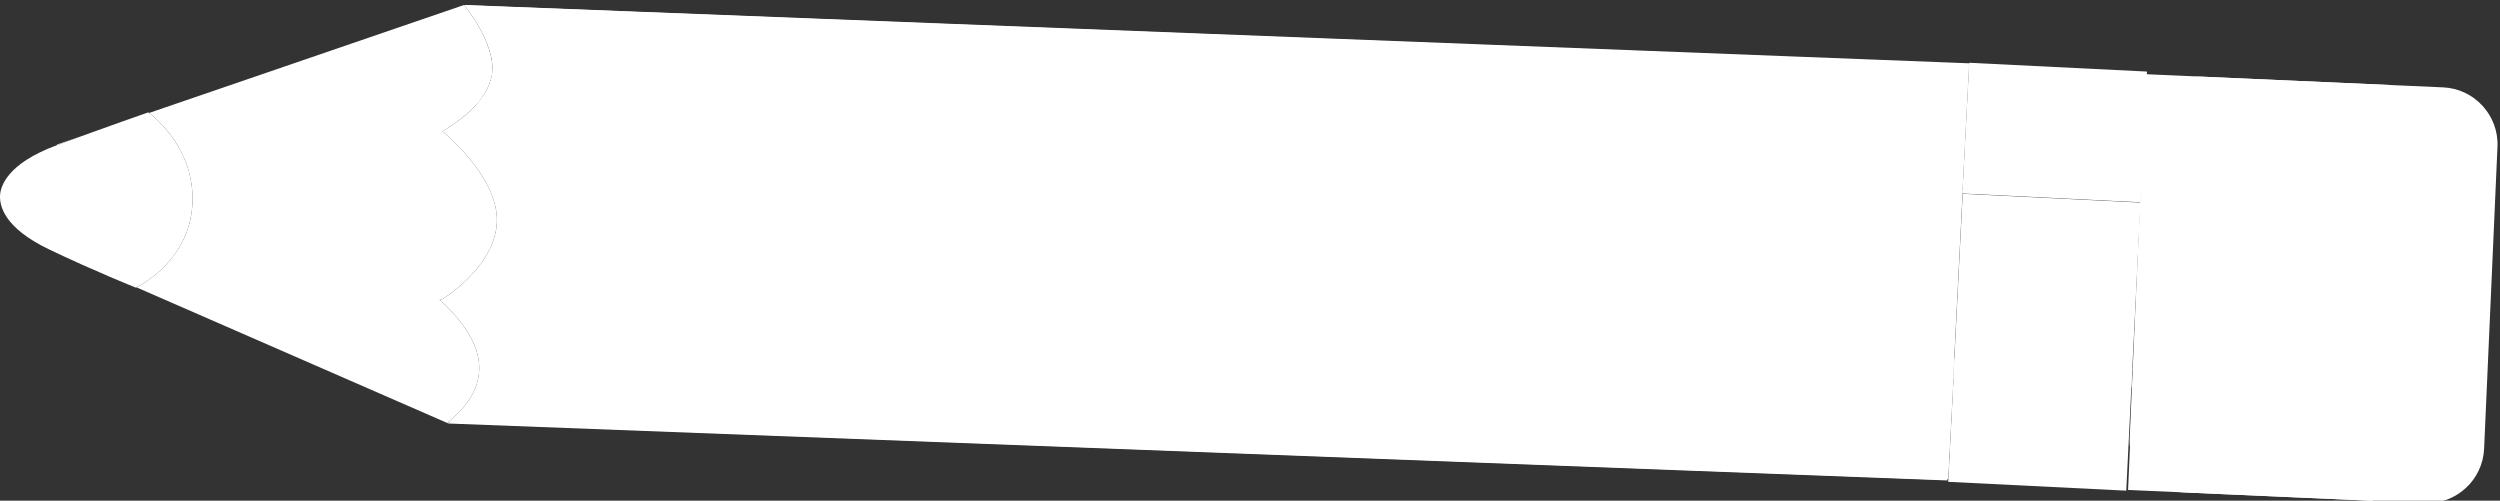 <?xml version="1.0" encoding="utf-8"?>
<!-- Generator: Adobe Illustrator 16.0.0, SVG Export Plug-In . SVG Version: 6.00 Build 0)  -->
<!DOCTYPE svg PUBLIC "-//W3C//DTD SVG 1.1//EN" "http://www.w3.org/Graphics/SVG/1.1/DTD/svg11.dtd">
<svg version="1.1" id="Layer_1" xmlns="http://www.w3.org/2000/svg" xmlns:xlink="http://www.w3.org/1999/xlink" x="0px" y="0px"
	 width="503.25px" height="100.78px" viewBox="0 0 503.25 100.78" enable-background="new 0 0 503.25 100.78" xml:space="preserve">
<rect x="0" y="0" width="503.25" height="100.78" fill="#333333" stroke="none"/>
<polygon fill-rule="evenodd" clip-rule="evenodd" fill="#FFFFFF" points="395.019,38.953 396.398,12.639 432.188,14.406 
	430.891,40.722 "/>
<polygon fill-rule="evenodd" clip-rule="evenodd" fill="#FFFFFF" points="393.211,76.185 395.089,39.012 430.884,40.781 
	429.045,77.957 "/>
<polygon fill-rule="evenodd" clip-rule="evenodd" fill="#FFFFFF" points="392.176,96.991 393.442,72.218 429.241,73.991 
	428.014,98.771 "/>
<g>
	<g>
		<path fill-rule="evenodd" clip-rule="evenodd" fill="#FFFFFF" d="M430.794,41.074l-0.963,21.682
			c-0.279,6.291-0.524,11.822-0.545,12.291c-0.021,0.47-0.06,1.371-0.088,2.004s-0.254,5.745-0.502,11.361
			c-0.248,5.615,4.696,10.438,10.987,10.717l48.423,2.146c6.291,0.278,11.666-4.641,11.944-10.932l2.692-60.811
			c0.278-6.291-4.642-11.666-10.933-11.945l-48.428-2.146c-6.291-0.279-11.666,4.641-11.943,10.932l-0.641,14.529"/>
	</g>
	<polyline fill-rule="evenodd" clip-rule="evenodd" fill="#FFFFFF" points="430.861,41.077 429.461,74.2 429.386,75.906 
		429.283,78.207 428.38,98.629 477.634,100.813 481.304,17.124 431.961,14.937 430.842,40.905 	"/>
</g>
<g>
	<path fill-rule="evenodd" clip-rule="evenodd" fill="#FFFFFF" d="M395.019,38.36l1.344-25.618L93.423,1
		c0,0,6.466,7.752,5.669,14.06c-0.777,6.308-10.041,11.364-10.041,11.364s11.424,9.192,10.967,18.394
		c-0.453,9.208-11.322,15.635-11.322,15.635s8.641,6.349,8.26,13.94c-0.375,7.591-6.674,10.86-6.674,10.86l301.726,11.461
		l0.169-2.076l1.063-19.044l-0.028-0.002l1.878-37.173"/>
	<g>
		<path fill-rule="evenodd" clip-rule="evenodd" fill="#FFFFFF" d="M90.074,85.076c7.191,0.352,233.753,8.969,300.152,11.489
			l1.949-0.167l1.063-20.805l-0.028-0.002l0.183-3.605c-86.471-3.298-299.795-11.439-304.922-11.69
			C95.791,66.987,101.305,76.044,90.074,85.076z"/>
		<polygon fill-rule="evenodd" clip-rule="evenodd" fill="#FFFFFF" points="428.022,98 428.024,98 428.456,89.272 		"/>
	</g>
	<g>
		<path fill-rule="evenodd" clip-rule="evenodd" fill="#FFFFFF" d="M395.019,38.36l1.335-25.454L93.619,1.039
			c0,0,5.869,6.999,5.587,12.748c-0.278,5.737-6.331,10.892-9.617,12.565c4.731,0.239,218.857,8.854,305.486,12.337l0.014-0.271"/>
	</g>
</g>
<g>
	<path fill-rule="evenodd" clip-rule="evenodd" fill="#FFFFFF" d="M93.423,1"/>
	<g>
		<path fill-rule="evenodd" clip-rule="evenodd" fill="#FFFFFF" d="M16.9,27.232l-5.406,1.854l-0.015,0.131
			C13.355,28.524,15.177,27.858,16.9,27.232z"/>
		<path fill-rule="evenodd" clip-rule="evenodd" fill="#FFFFFF" d="M100.018,44.817c0.457-9.201-10.967-18.394-10.967-18.394
			s4.53-2.48,7.521-6.129c1.283-1.725,2.262-3.674,2.548-5.72C99.546,8.361,93.423,1,93.423,1L30.007,22.74
			c1.232,0.922,9.259,7.359,8.728,18.306C38.171,52.158,28.67,57.248,27.479,57.844l62.802,27.409c0,0,0.099-0.051,0.271-0.155
			c-0.205-0.009-0.374-0.017-0.479-0.021c11.23-9.032,5.717-18.089-1.603-24.78c0.086,0.004,0.243,0.011,0.445,0.02
			C90.445,59.354,99.603,53.256,100.018,44.817z"/>
		<polygon fill-rule="evenodd" clip-rule="evenodd" fill="#FFFFFF" points="9.262,49.893 9.262,49.893 9.27,49.896 		"/>
	</g>
</g>
<path fill-rule="evenodd" clip-rule="evenodd" fill="#FFFFFF" d="M38.734,41.046c-0.602,11.855-11.377,16.857-11.377,16.857
	s-8.118-3.232-17.41-7.664C0.65,45.797-0.066,41.302,0.005,39.396c0.083-1.902,1.454-6.475,11.405-10.152
	c9.943-3.674,18.433-6.623,18.433-6.623S39.31,29.192,38.734,41.046z"/>
</svg>
